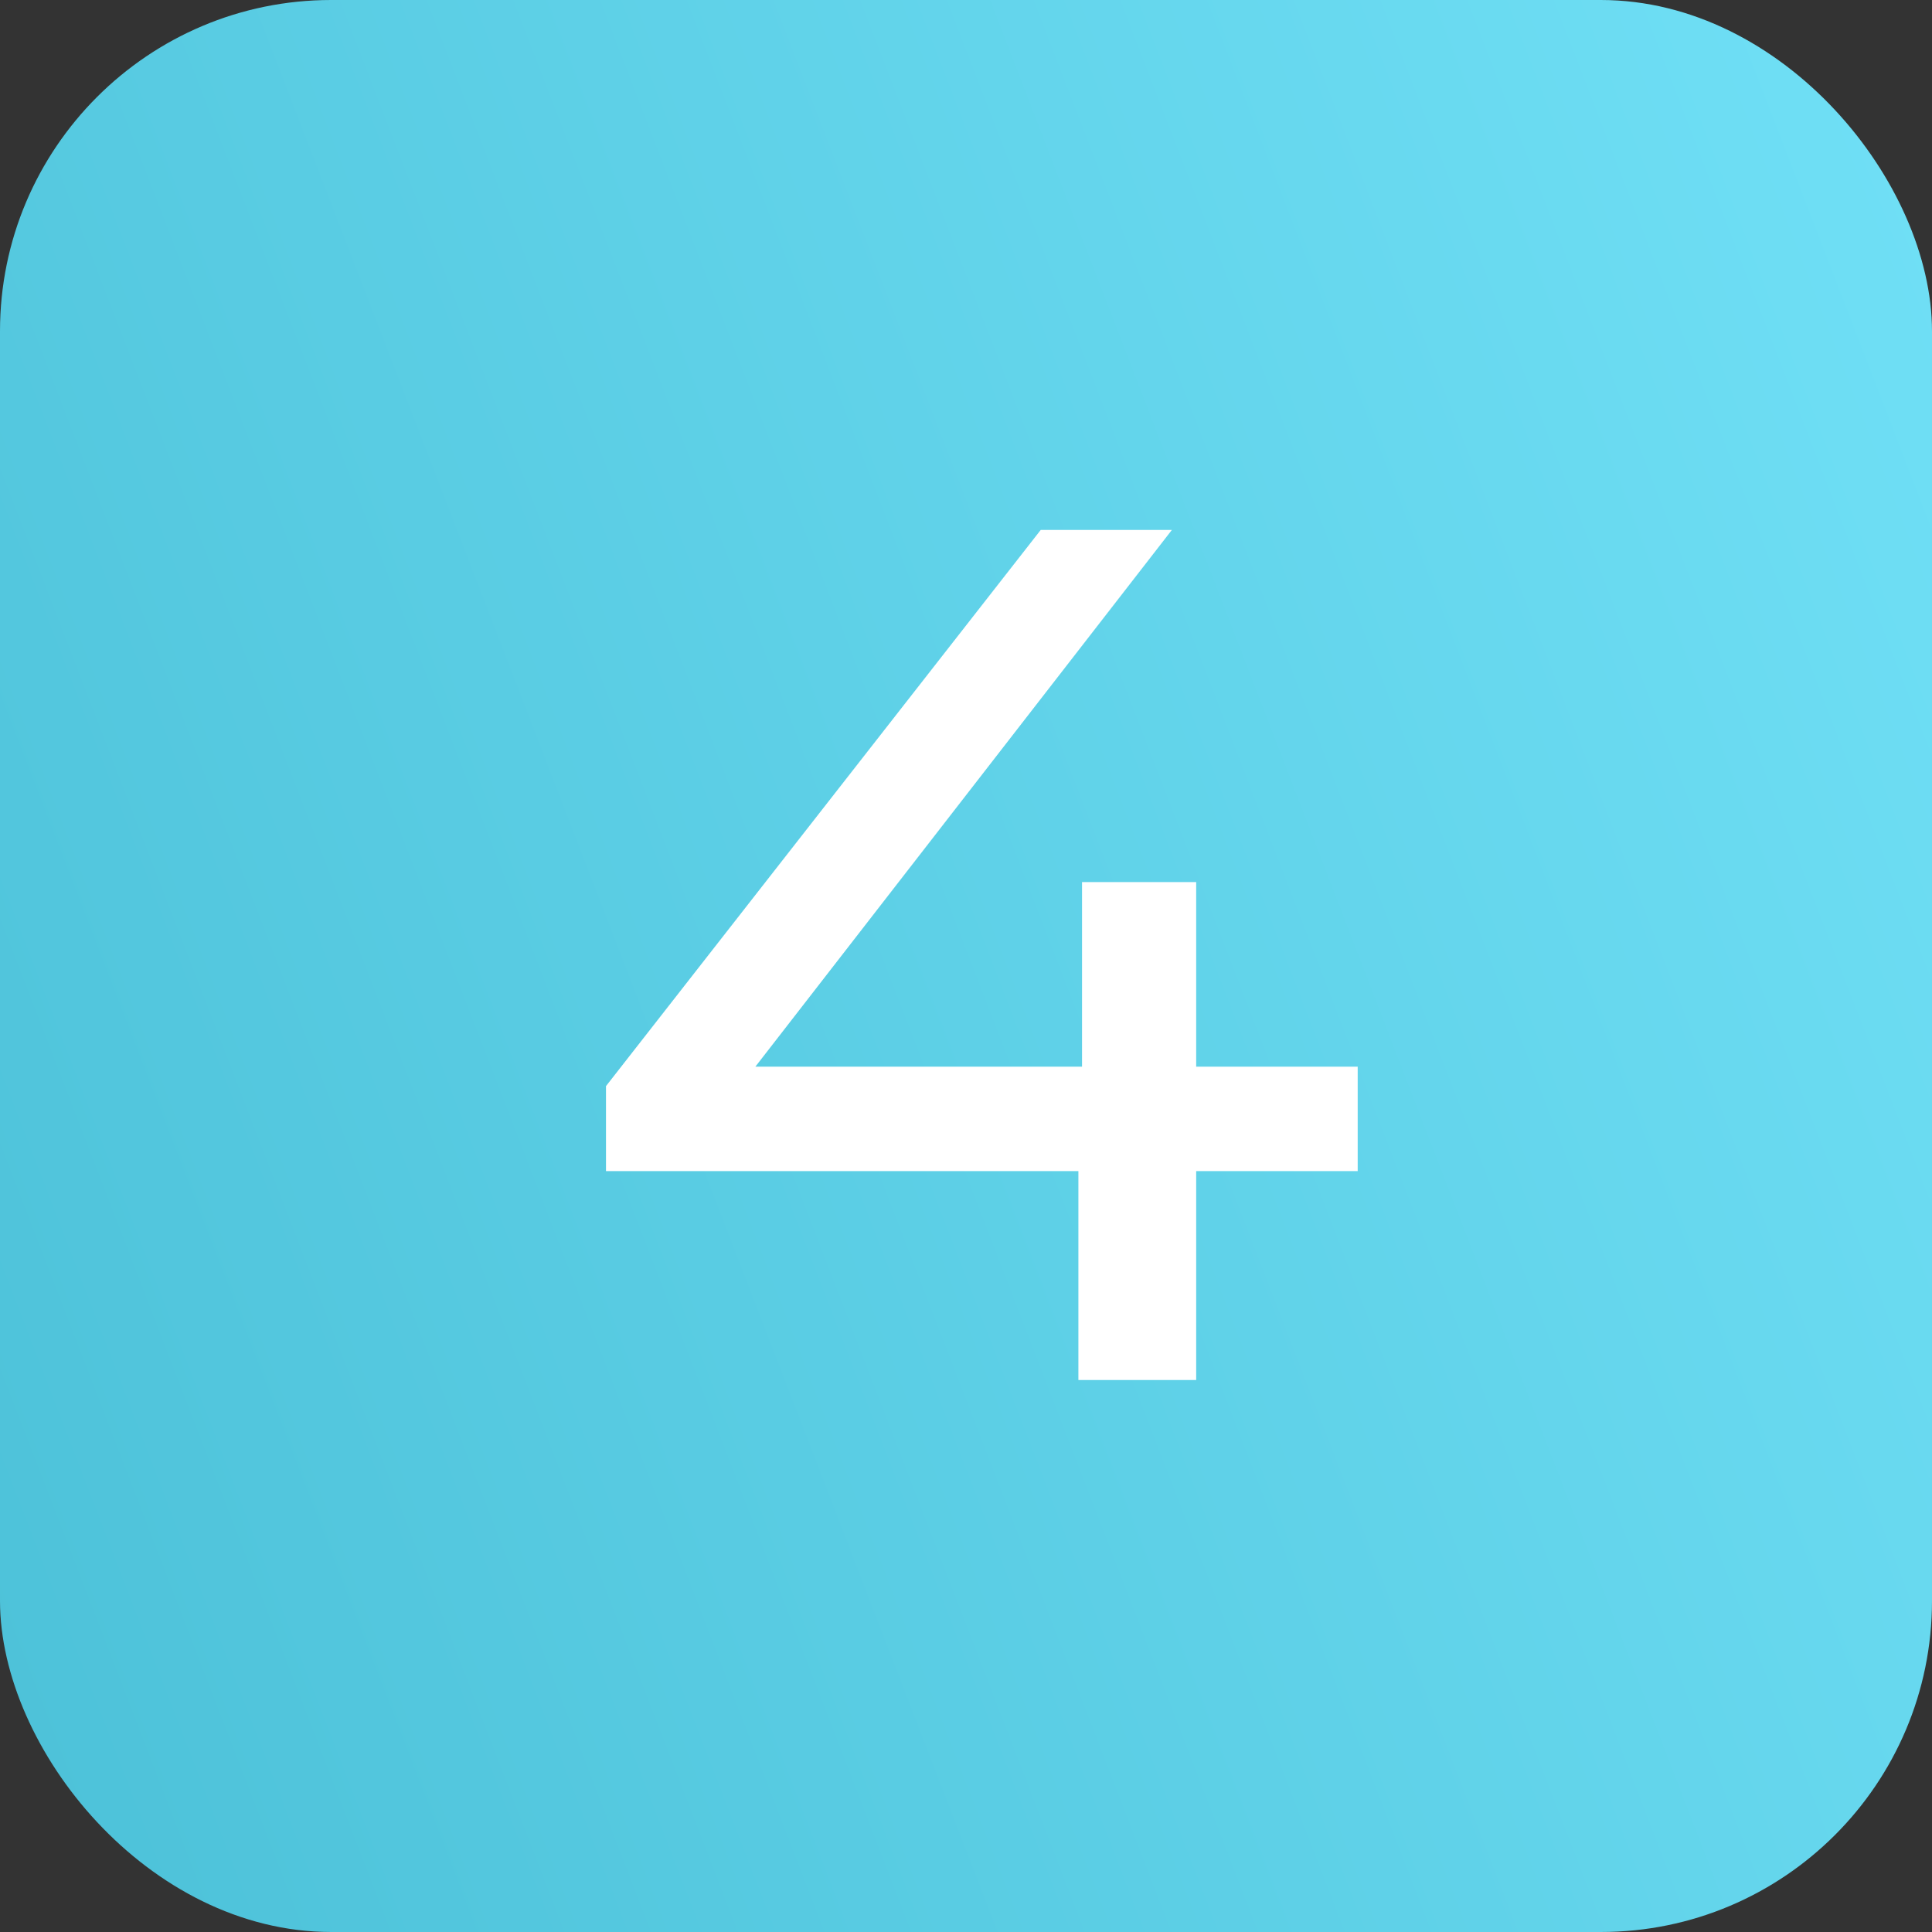 <?xml version="1.0" encoding="UTF-8"?> <svg xmlns="http://www.w3.org/2000/svg" width="35" height="35" viewBox="0 0 35 35" fill="none"><rect x="0" y="0" width="35" height="35" fill="#333333" stroke="none"/> <rect width="35" height="35" rx="6" fill="url(#paint0_linear_896_5019)"></rect> <path d="M24.596 21.216H21.67V25H19.536V21.216H10.978V19.676L18.854 9.6H21.23L13.684 19.324H19.602V15.98H21.67V19.324H24.596V21.216Z" fill="white"></path> <defs> <linearGradient id="paint0_linear_896_5019" x1="0" y1="35" x2="54.735" y2="13.897" gradientUnits="userSpaceOnUse"> <stop stop-color="#4CC1D8"></stop> <stop offset="1" stop-color="#7BE9FF"></stop> </linearGradient> </defs> </svg> 